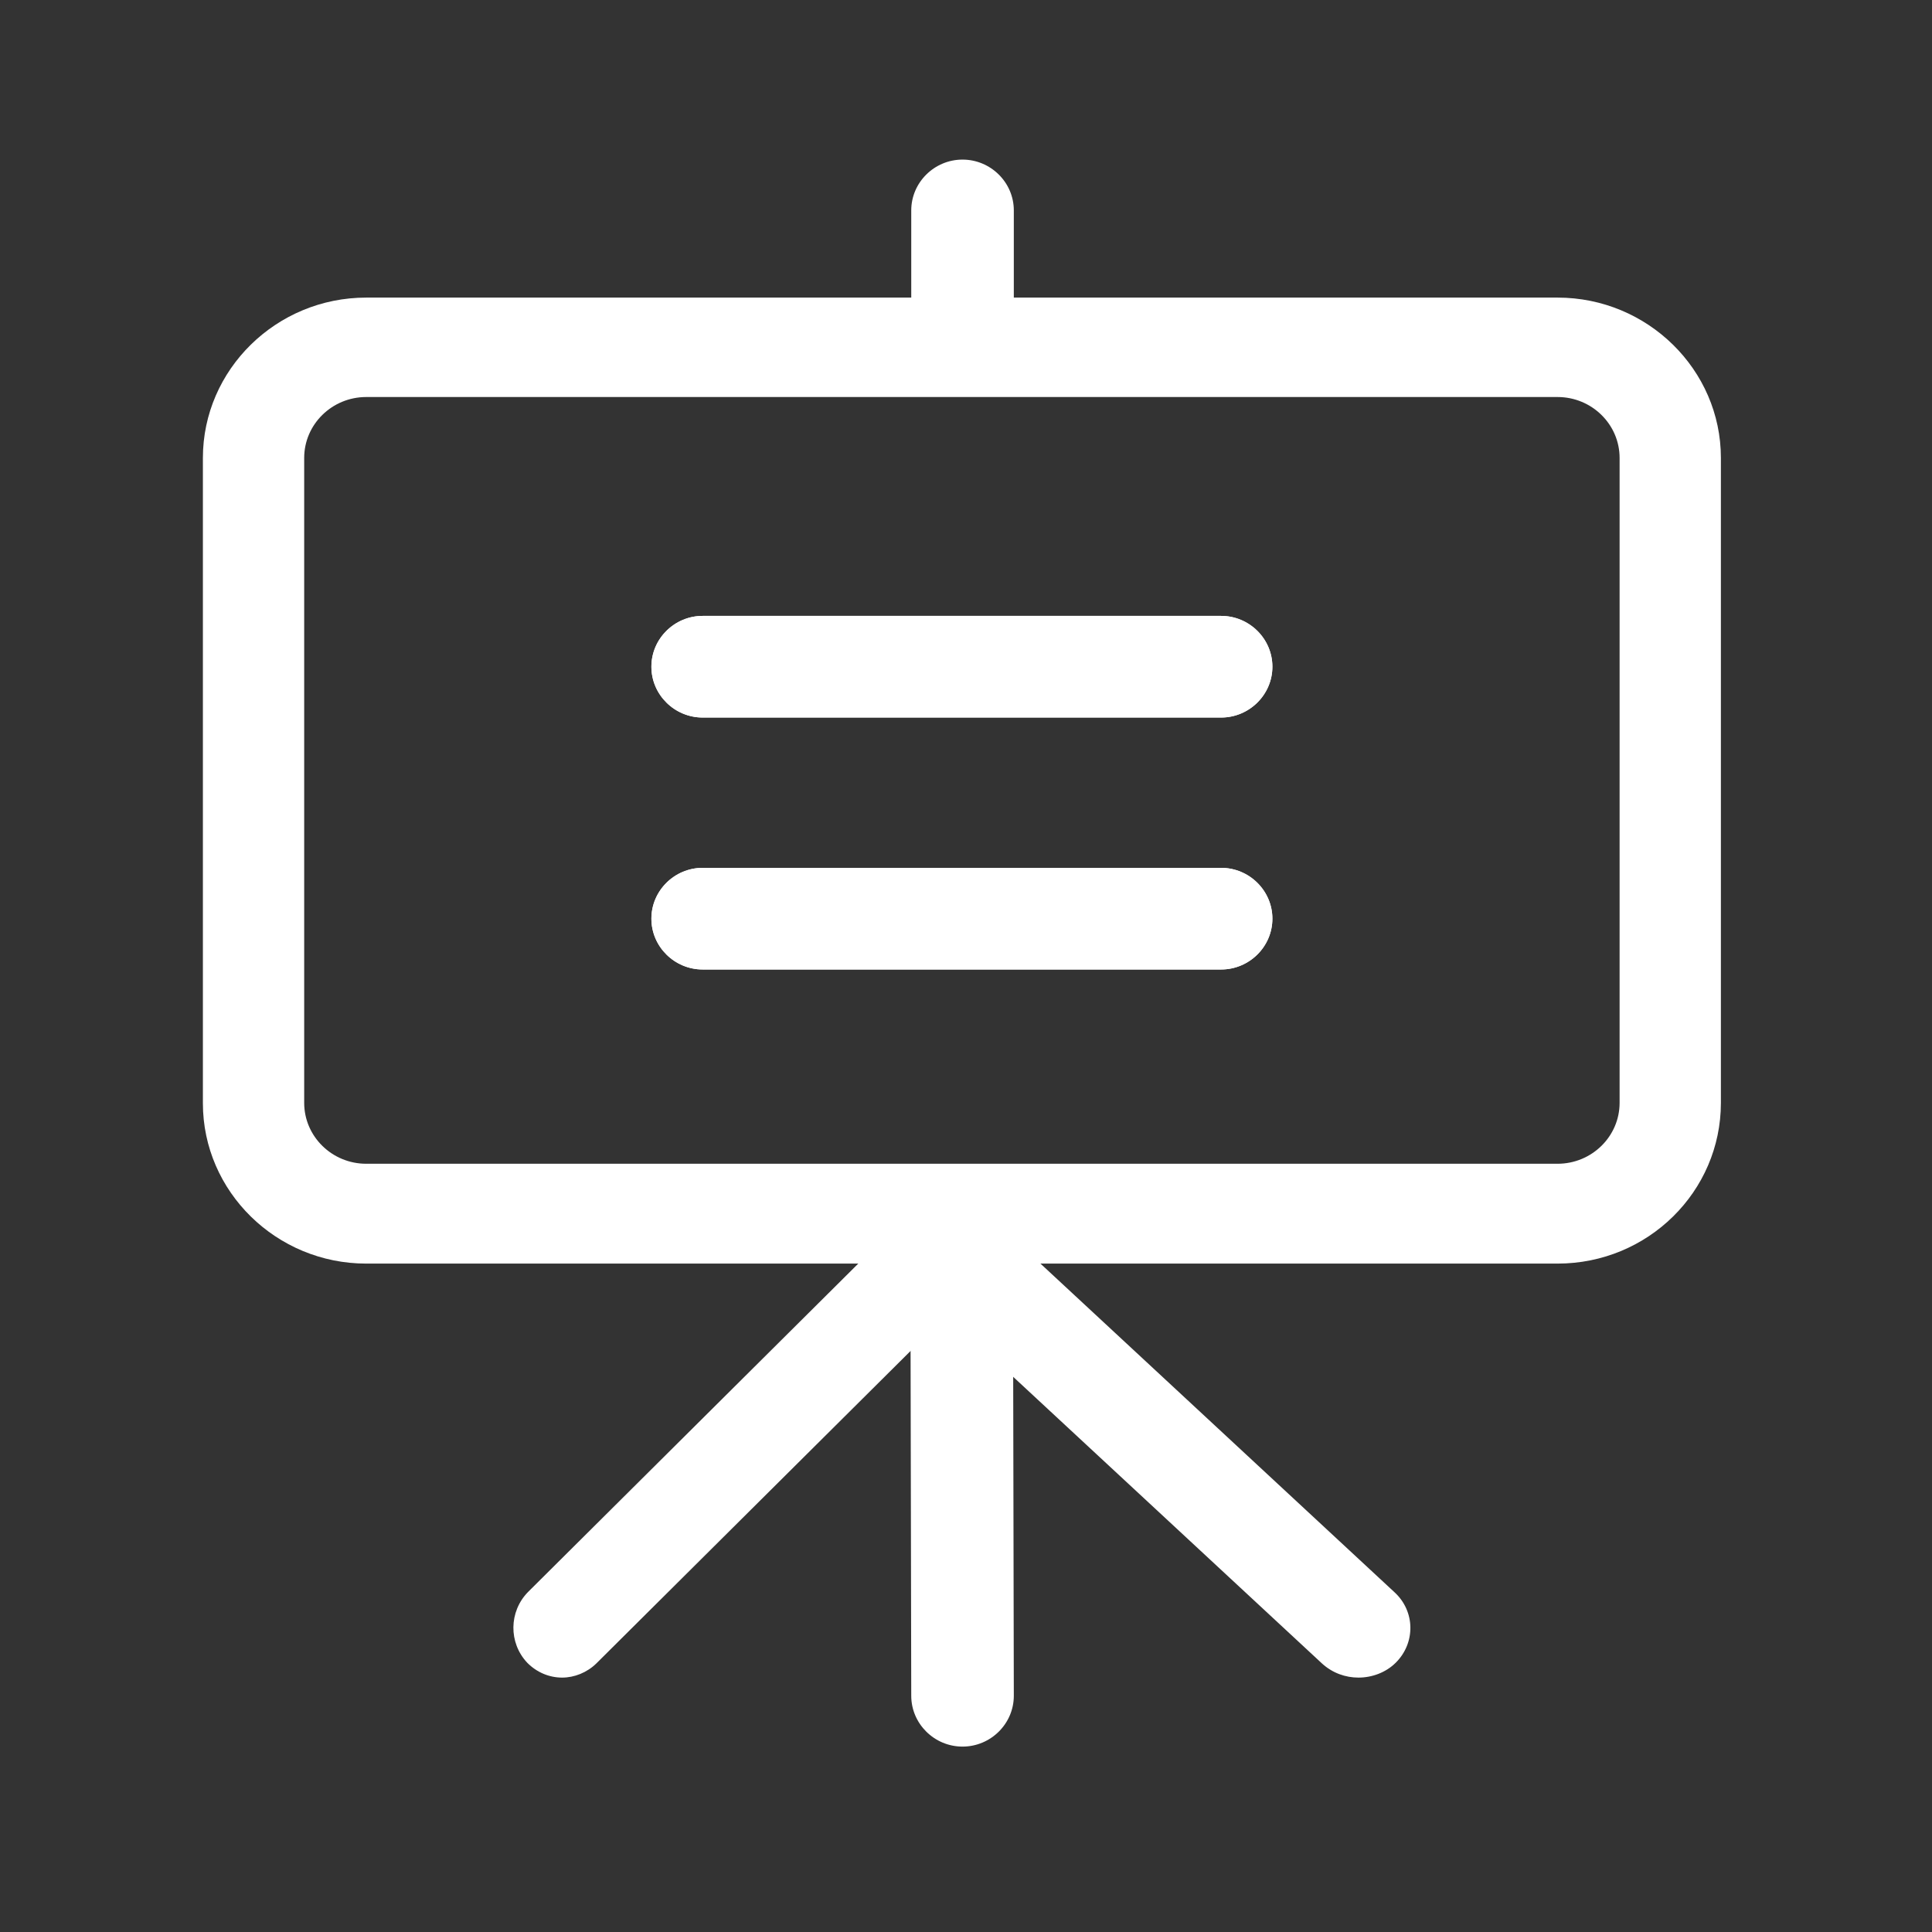 <svg width="56" height="56" viewBox="0 0 56 56" fill="none" xmlns="http://www.w3.org/2000/svg">
<rect x="0" y="0" width="56" height="56" fill="#333333" stroke="none"/>
<path d="M27.899 10.555C27.082 10.555 26.413 9.892 26.413 9.082V6.099C26.413 5.289 27.082 4.626 27.899 4.626C28.717 4.626 29.386 5.289 29.386 6.099V9.082C29.386 9.892 28.717 10.555 27.899 10.555ZM35.394 20.798H20.367C19.55 20.798 18.881 20.135 18.881 19.325C18.881 18.515 19.55 17.852 20.367 17.852H35.394C36.212 17.852 36.881 18.515 36.881 19.325C36.881 20.135 36.212 20.798 35.394 20.798ZM35.394 28.101H20.367C19.55 28.101 18.881 27.439 18.881 26.628C18.881 25.818 19.55 25.155 20.367 25.155H35.394C36.212 25.155 36.881 25.818 36.881 26.628C36.881 27.439 36.212 28.101 35.394 28.101ZM27.899 50.626C27.082 50.626 26.413 49.963 26.413 49.153L26.388 36.313C26.388 35.503 27.045 34.84 27.875 34.84C28.692 34.84 29.361 35.503 29.361 36.313L29.386 49.153C29.386 49.963 28.717 50.626 27.899 50.626Z" fill="white"/>
<path d="M35.394 20.798H20.367C19.55 20.798 18.881 20.135 18.881 19.325C18.881 18.514 19.55 17.852 20.367 17.852H35.394C36.212 17.852 36.881 18.514 36.881 19.325C36.881 20.135 36.212 20.798 35.394 20.798ZM35.394 28.101H20.367C19.55 28.101 18.881 27.438 18.881 26.628C18.881 25.818 19.55 25.155 20.367 25.155H35.394C36.212 25.155 36.881 25.818 36.881 26.628C36.881 27.438 36.212 28.101 35.394 28.101Z" fill="white"/>
<path d="M39.376 48.626C38.999 48.626 38.623 48.494 38.321 48.219L26.331 37.09C25.741 36.539 25.729 35.63 26.306 35.055C26.884 34.493 27.838 34.481 28.441 35.032L40.43 46.161C41.02 46.711 41.033 47.621 40.456 48.195C40.167 48.482 39.765 48.626 39.376 48.626Z" fill="white"/>
<path d="M16.294 48.626C15.928 48.626 15.563 48.481 15.28 48.193C14.738 47.615 14.75 46.712 15.304 46.146L26.478 35.034C27.032 34.48 27.927 34.492 28.482 35.058C29.024 35.636 29.012 36.539 28.458 37.105L17.284 48.217C17.013 48.481 16.648 48.626 16.294 48.626Z" fill="white"/>
<path d="M45.147 36.626H10.615C8.009 36.626 5.881 34.537 5.881 31.979V13.273C5.881 10.715 8.009 8.626 10.615 8.626H45.147C47.752 8.626 49.881 10.715 49.881 13.273V31.967C49.881 34.537 47.765 36.626 45.147 36.626ZM10.615 11.508C9.624 11.508 8.817 12.3 8.817 13.273V31.967C8.817 32.94 9.624 33.732 10.615 33.732H45.147C46.138 33.732 46.945 32.94 46.945 31.967V13.273C46.945 12.3 46.138 11.508 45.147 11.508H10.615Z" fill="white"/>
</svg>
